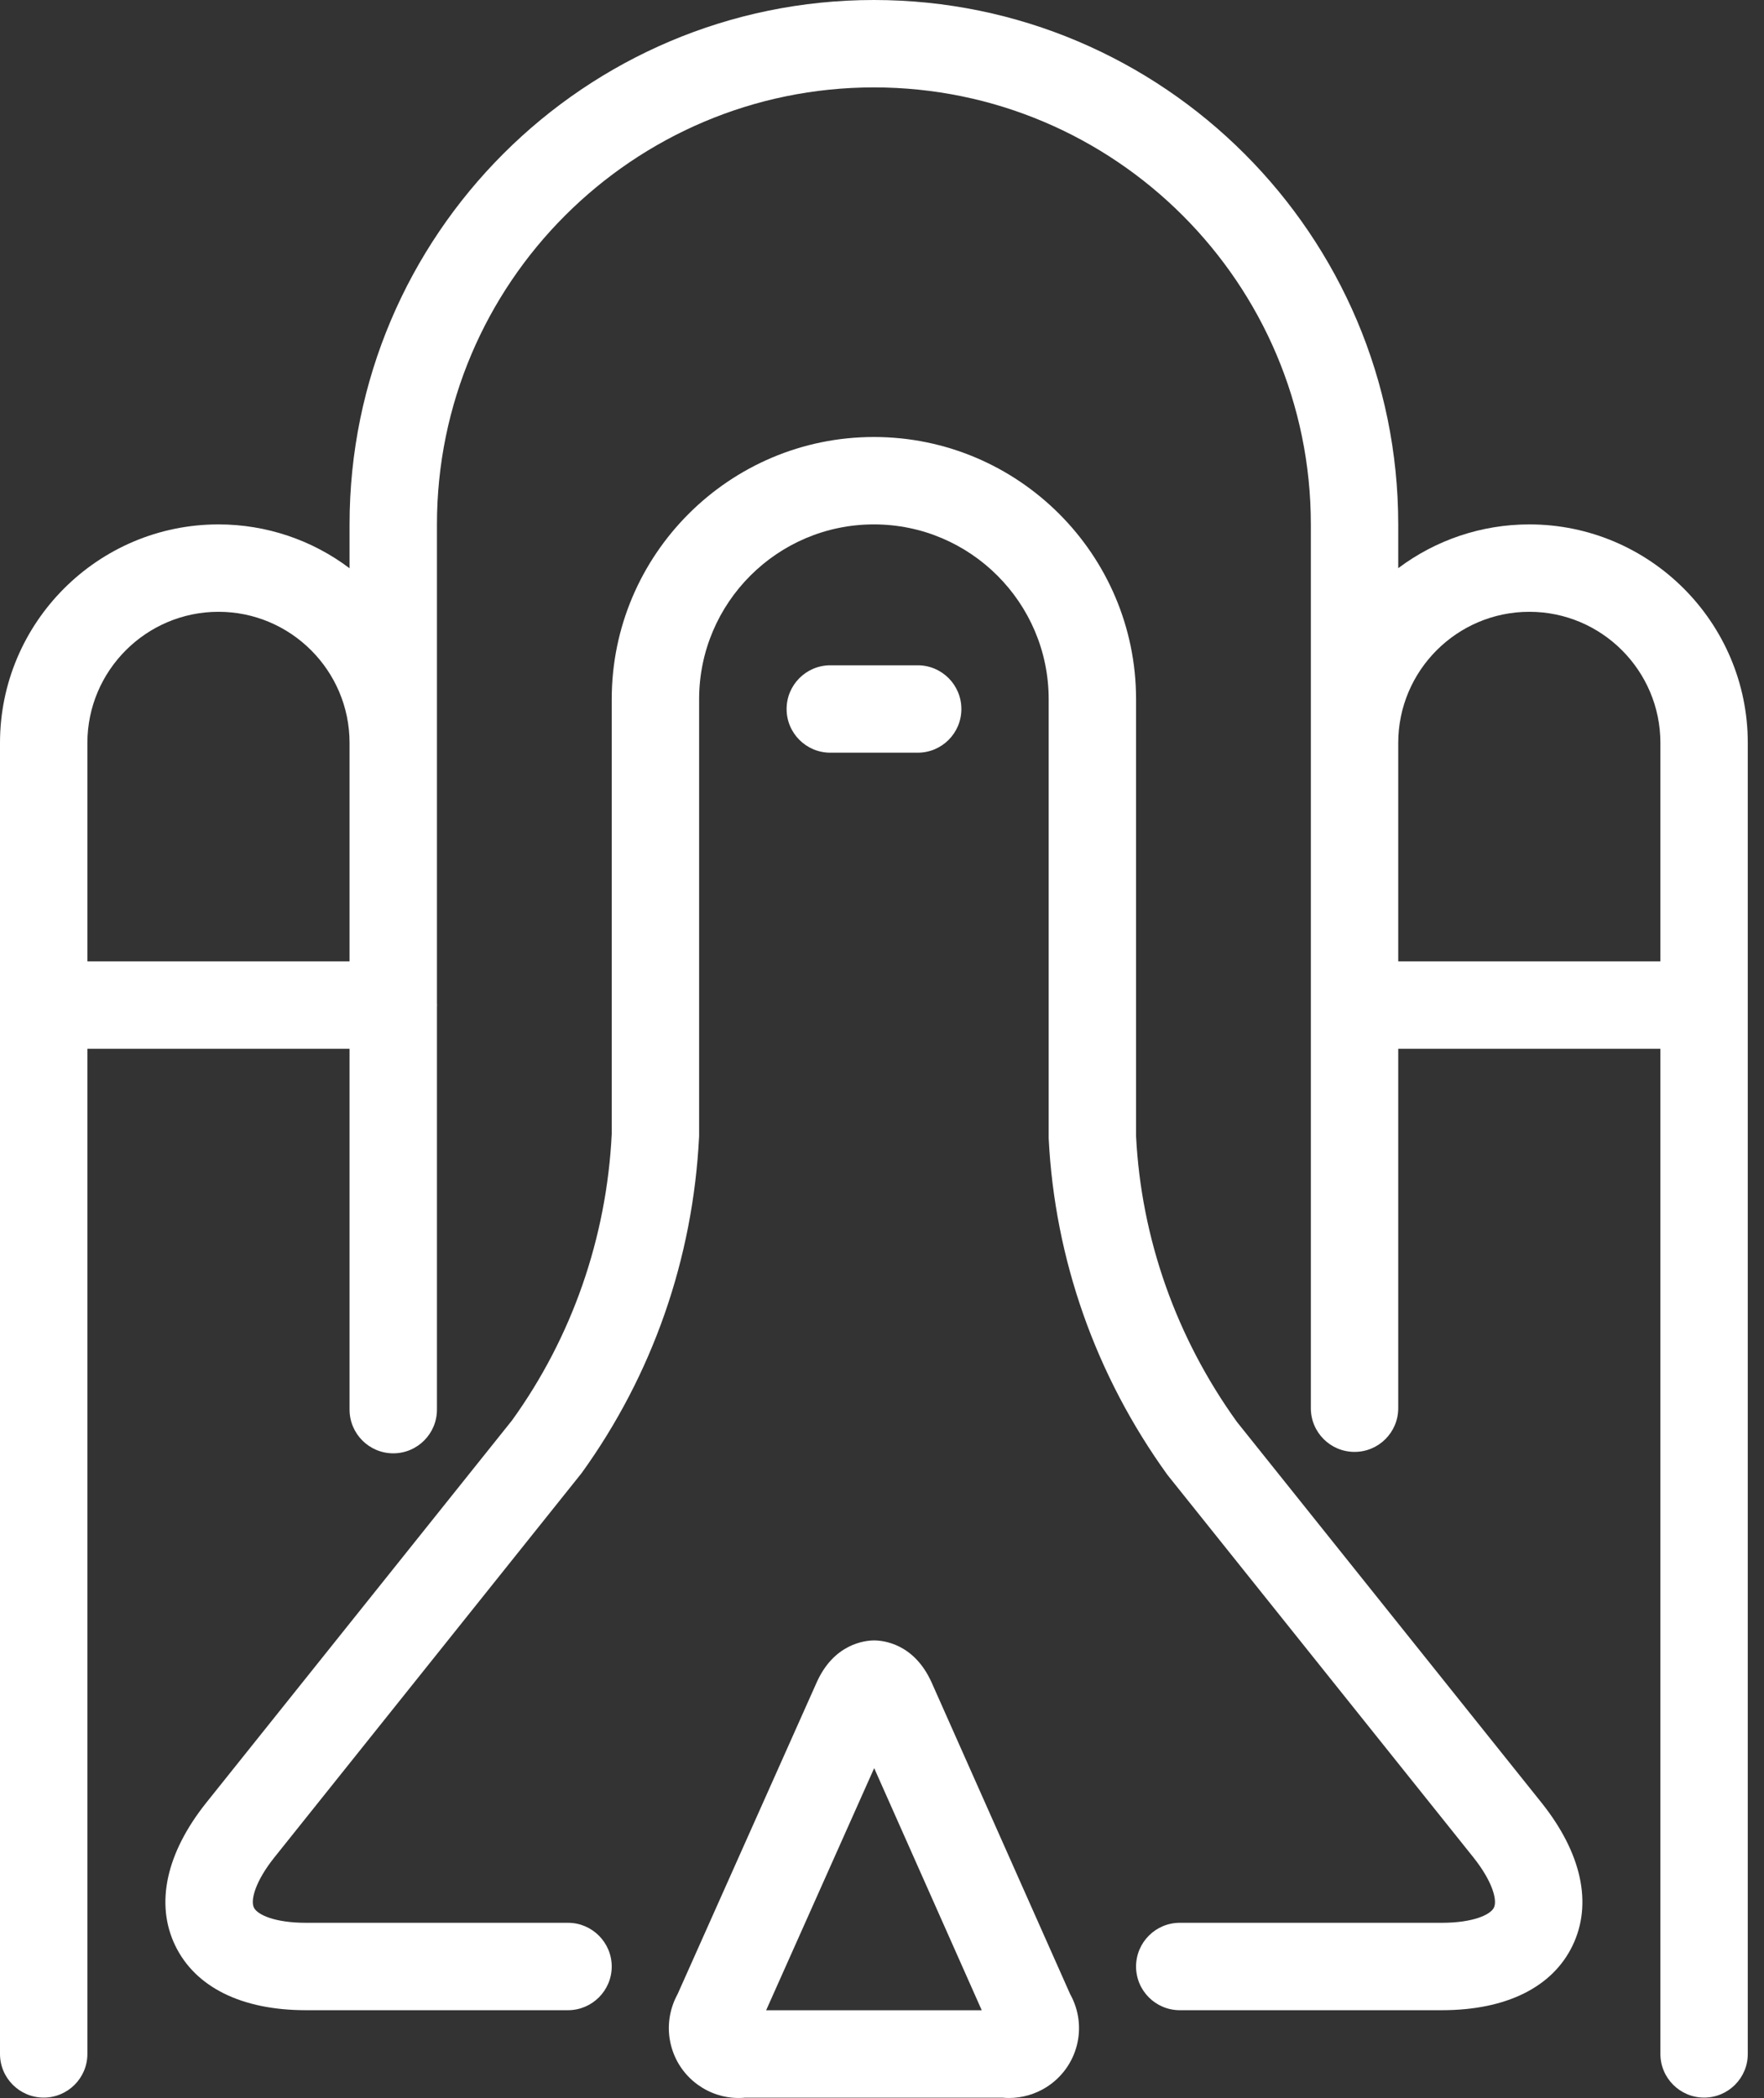 <svg width="37" height="44" viewBox="0 0 37 44" fill="none" xmlns="http://www.w3.org/2000/svg">
<rect x="0" y="0" width="37" height="44" fill="#333333" stroke="none"/>
<path d="M24.746 42.159C24.24 42.159 23.829 41.749 23.829 41.243C23.829 40.737 24.24 40.326 24.746 40.326H30.245C30.888 40.326 31.26 40.161 31.335 40.008C31.41 39.853 31.306 39.458 30.903 38.952L24.487 30.932C22.98 28.844 22.124 26.41 21.996 23.875V14.664C21.996 12.642 20.352 10.998 18.33 10.998C16.308 10.998 14.664 12.642 14.664 14.664V23.829C14.537 26.401 13.685 28.835 12.2 30.894L5.757 38.952C5.354 39.456 5.251 39.852 5.325 40.006C5.4 40.161 5.772 40.326 6.415 40.326H11.914C12.42 40.326 12.831 40.739 12.831 41.243C12.831 41.747 12.42 42.159 11.914 42.159H6.415C5.07 42.159 4.097 41.677 3.675 40.803C3.253 39.927 3.484 38.864 4.326 37.808L10.741 29.787C11.995 28.047 12.723 25.965 12.831 23.785V14.664C12.831 11.632 15.298 9.165 18.33 9.165C21.362 9.165 23.829 11.632 23.829 14.664V23.829C23.937 25.972 24.67 28.052 25.946 29.823L32.334 37.808C33.176 38.864 33.407 39.927 32.985 40.803C32.565 41.677 31.592 42.159 30.245 42.159H24.746Z" fill="white"/>
<path d="M35.744 43.992C35.238 43.992 34.827 43.582 34.827 43.076V21.996H29.328V29.534C29.328 30.04 28.918 30.45 28.412 30.45C27.906 30.45 27.495 30.04 27.495 29.534V10.998C27.495 5.944 23.384 1.833 18.33 1.833C13.277 1.833 9.165 5.944 9.165 10.998V21.041C9.167 21.054 9.167 21.069 9.167 21.08C9.167 21.091 9.167 21.105 9.165 21.118V29.563C9.165 30.069 8.755 30.48 8.249 30.48C7.743 30.48 7.332 30.069 7.332 29.563V21.996H1.833V43.076C1.833 43.582 1.422 43.992 0.917 43.992C0.411 43.992 0 43.582 0 43.076V15.581C0 13.055 2.055 10.998 4.583 10.998C5.587 10.998 6.548 11.326 7.332 11.918V10.998C7.332 4.934 12.267 0 18.33 0C24.394 0 29.328 4.934 29.328 10.998V11.916C30.113 11.326 31.073 10.998 32.078 10.998C34.604 10.998 36.66 13.055 36.66 15.581V43.076C36.66 43.582 36.25 43.992 35.744 43.992ZM34.827 20.163V15.581C34.827 14.065 33.594 12.831 32.078 12.831C30.562 12.831 29.328 14.065 29.328 15.581V20.163H34.827ZM7.332 20.163V15.581C7.332 14.065 6.098 12.831 4.583 12.831C3.067 12.831 1.833 14.065 1.833 15.581V20.163H7.332Z" fill="white"/>
<path d="M17.416 15.786C16.91 15.786 16.499 15.376 16.499 14.87C16.499 14.364 16.91 13.953 17.416 13.953H19.249C19.755 13.953 20.165 14.364 20.165 14.87C20.165 15.376 19.755 15.786 19.249 15.786H17.416Z" fill="white"/>
<path d="M15.493 44C15.183 44 14.886 43.903 14.633 43.72C14.316 43.489 14.109 43.15 14.047 42.763C13.995 42.44 14.056 42.107 14.213 41.821L17.126 35.293C17.489 34.472 18.14 34.406 18.332 34.404C18.525 34.404 19.177 34.468 19.544 35.293L22.446 41.821C22.825 42.501 22.61 43.353 21.949 43.773C21.714 43.921 21.443 44 21.162 44C21.117 44 21.071 43.998 21.023 43.993H15.634C15.588 43.998 15.541 44 15.493 44ZM20.592 42.16L18.336 37.082L16.07 42.16H20.592Z" fill="white"/>
</svg>
